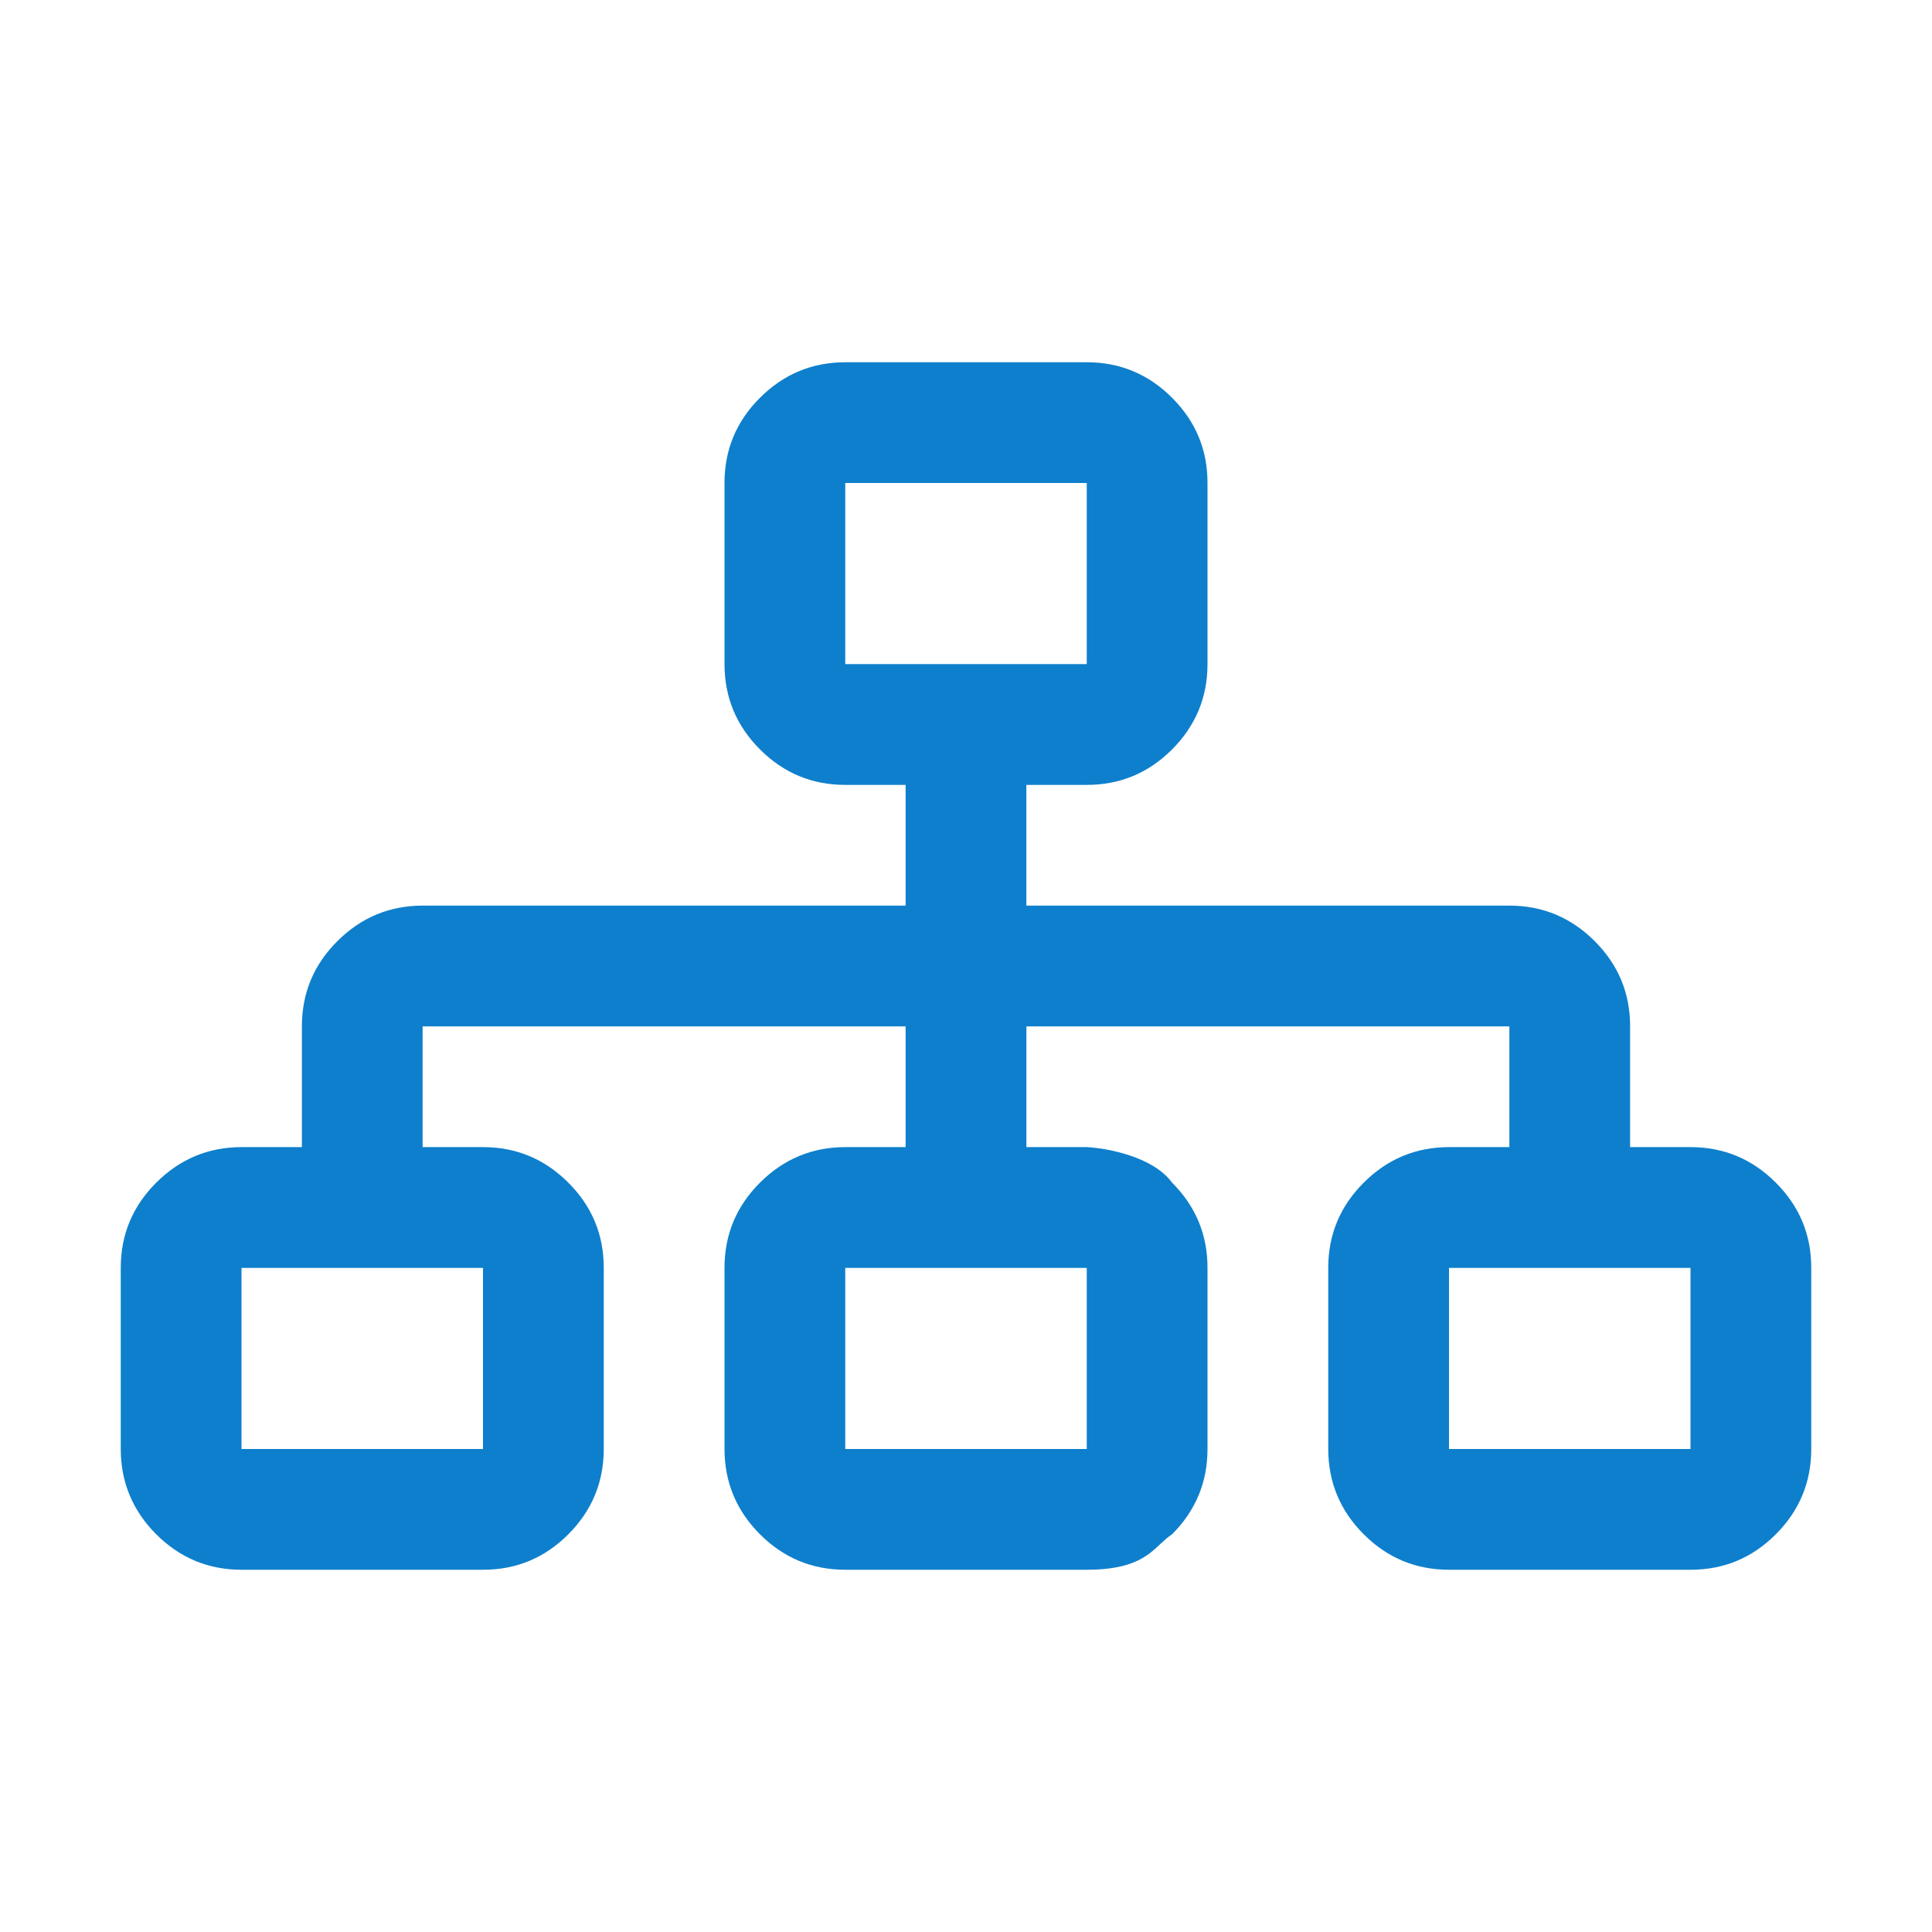 <svg width="86" height="86" viewBox="0 0 86 86" fill="none" xmlns="http://www.w3.org/2000/svg">
<path d="M5.375 64.5V56.438C5.375 54.959 5.902 53.694 6.955 52.643C8.009 51.591 9.274 51.064 10.75 51.062H13.438V45.688C13.438 44.209 13.964 42.944 15.018 41.893C16.071 40.841 17.336 40.314 18.812 40.312H40.312V34.938H37.625C36.147 34.938 34.882 34.412 33.83 33.36C32.778 32.308 32.252 31.043 32.25 29.562V21.5C32.25 20.022 32.776 18.757 33.83 17.705C34.883 16.654 36.148 16.127 37.625 16.125H48.375C49.853 16.125 51.119 16.652 52.172 17.705C53.226 18.759 53.752 20.024 53.75 21.5V29.562C53.75 31.041 53.224 32.306 52.172 33.36C51.121 34.413 49.855 34.939 48.375 34.938H45.687V40.312H67.187C68.665 40.312 69.931 40.839 70.985 41.893C72.038 42.946 72.564 44.211 72.562 45.688V51.062H75.25C76.728 51.062 77.994 51.589 79.047 52.643C80.101 53.696 80.627 54.961 80.625 56.438V64.5C80.625 65.978 80.099 67.244 79.047 68.297C77.996 69.351 76.73 69.877 75.25 69.875H64.5C63.022 69.875 61.757 69.349 60.705 68.297C59.653 67.246 59.127 65.98 59.125 64.5V56.438C59.125 54.959 59.651 53.694 60.705 52.643C61.758 51.591 63.023 51.064 64.5 51.062H67.187V45.688H18.812V51.062H21.5C22.978 51.062 24.244 51.589 25.297 52.643C26.351 53.696 26.877 54.961 26.875 56.438V64.5C26.875 65.978 26.349 67.244 25.297 68.297C24.246 69.351 22.98 69.877 21.5 69.875H10.75C9.272 69.875 8.007 69.349 6.955 68.297C5.904 67.246 5.377 65.98 5.375 64.5ZM37.625 29.562H48.375V21.5H37.625V29.562ZM10.75 64.5H21.5V56.438H10.75V64.5ZM64.5 64.5H75.25V56.438H64.5V64.5Z" fill="#0E7FCC"/>
<path fill-rule="evenodd" clip-rule="evenodd" d="M32.25 64.5V56.438C32.25 54.959 32.777 53.694 33.83 52.643C34.884 51.591 36.149 51.064 37.625 51.062H40.312V45.688C40.312 44.209 40.839 42.944 41.893 41.893C42.946 40.841 44.211 40.314 45.688 40.312V45.688V51.062H48.375C49.291 51.109 51.333 51.489 52.172 52.643C53.226 53.696 53.752 54.961 53.75 56.438V64.5C53.75 65.978 53.224 67.244 52.172 68.297C51.98 68.422 51.816 68.575 51.643 68.737C51.083 69.261 50.428 69.875 48.375 69.875H37.625C36.147 69.875 34.882 69.349 33.83 68.297C32.779 67.246 32.252 65.98 32.25 64.5ZM37.625 64.5H48.375V56.438H37.625V64.5Z" fill="#0E7FCC"/>
</svg>
